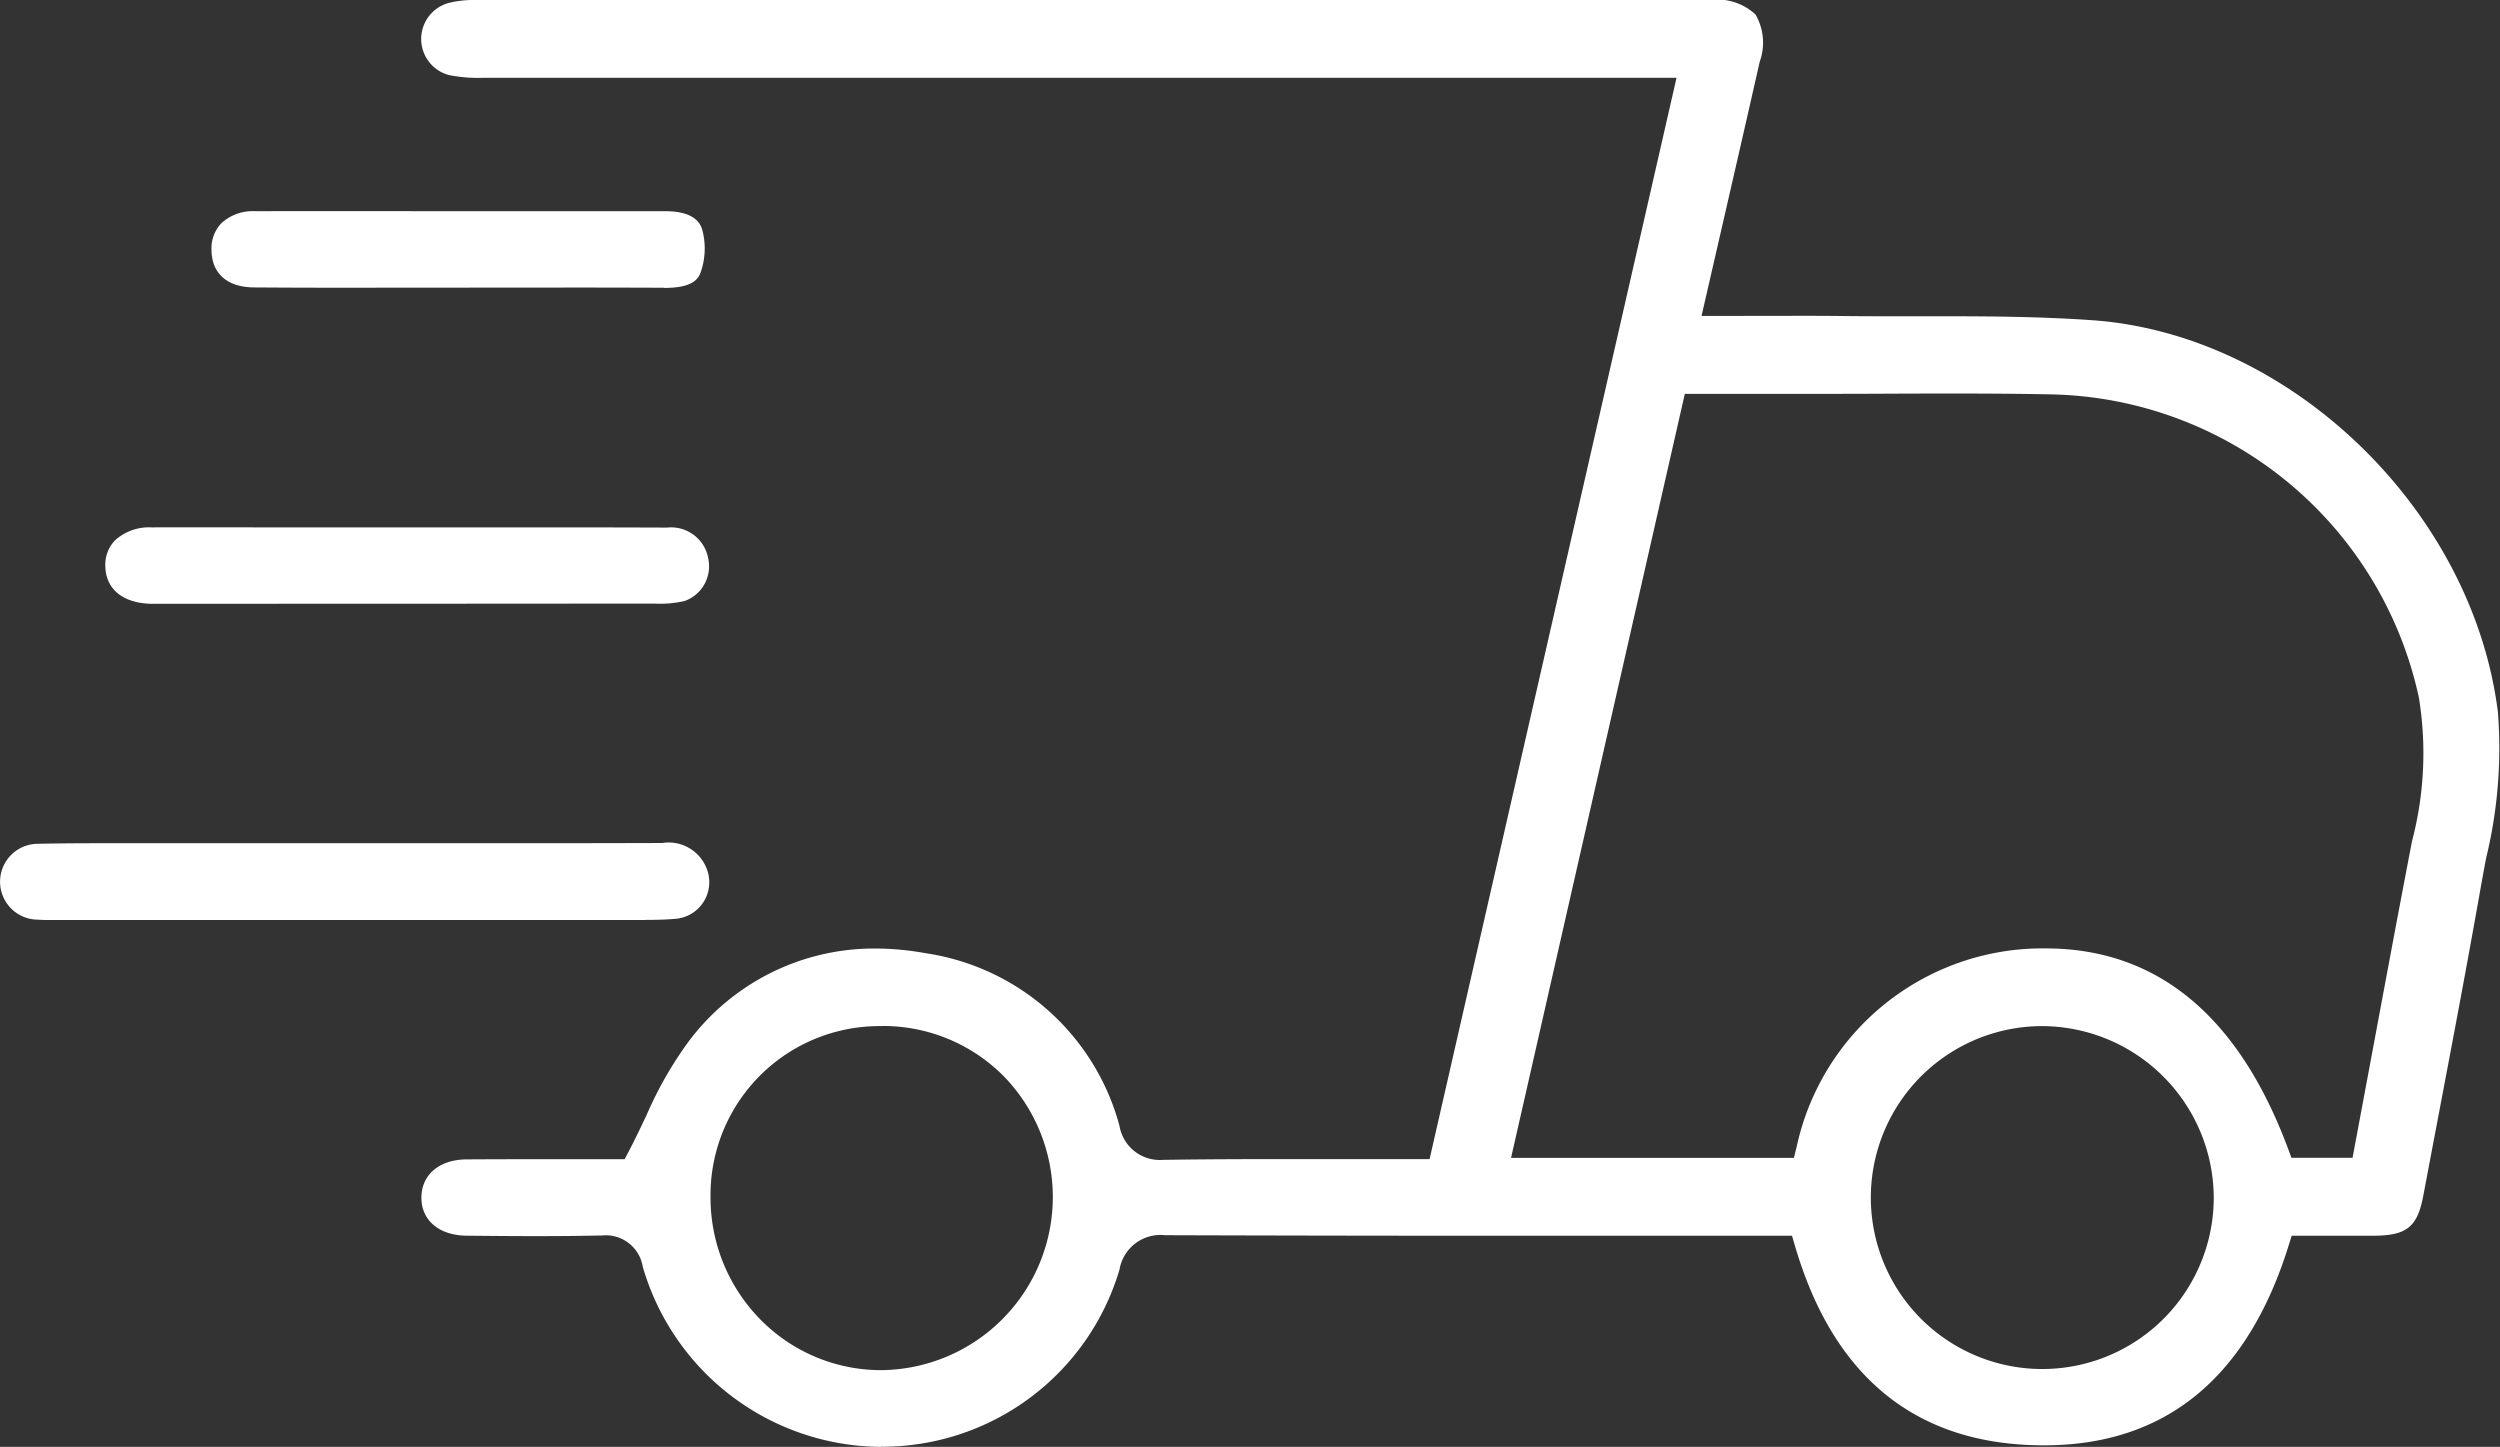 <svg id="Group_10401" data-name="Group 10401" xmlns="http://www.w3.org/2000/svg" xmlns:xlink="http://www.w3.org/1999/xlink" width="91.728" height="53.087" viewBox="0 0 91.728 53.087">
  <rect x="0" y="0" width="91.728" height="53.087" fill="#333333" stroke="none"/>
  <defs>
    <clipPath id="clip-path">
      <rect id="Rectangle_5822" data-name="Rectangle 5822" width="91.728" height="53.087" fill="#fff"/>
    </clipPath>
  </defs>
  <g id="Group_10400" data-name="Group 10400" clip-path="url(#clip-path)">
    <path id="Path_4825" data-name="Path 4825" d="M59.418,53.087a9.153,9.153,0,0,1-8.71-6.609,1.374,1.374,0,0,0-1.5-1.146h-.084c-.711.016-1.474.023-2.33.023s-1.7-.007-2.547-.016c-1.007-.01-1.659-.556-1.661-1.391s.646-1.4,1.649-1.408c.759-.005,1.518-.007,2.263-.007l3.546,0,.147-.281c.236-.45.447-.9.652-1.328a13.921,13.921,0,0,1,1.357-2.444,8.5,8.5,0,0,1,7.023-3.678,10.591,10.591,0,0,1,1.88.175A8.682,8.682,0,0,1,68.2,41.312a1.5,1.5,0,0,0,1.61,1.244h.053c1.25-.019,2.573-.027,4.287-.027q1.237,0,2.483,0t2.527,0h.417L88.638,2.855H75.246q-15.211,0-30.421,0a5.413,5.413,0,0,1-1.224-.1A1.37,1.37,0,0,1,43.618.1,3.832,3.832,0,0,1,44.564,0Q58.256,0,71.949,0L89.884,0a2.05,2.05,0,0,1,1.651.532,2.059,2.059,0,0,1,.155,1.733c-.45,1.993-.908,3.985-1.377,6.028l-.758,3.3,3.558-.005c.558,0,1.108,0,1.659.008.606.007,1.214.008,1.821.008h1.729c1.773,0,3.664.011,5.567.145,7.273.511,13.95,6.957,14.885,14.369a17.042,17.042,0,0,1-.431,5.365c-.063.337-.126.673-.186,1.011-.495,2.812-1.037,5.667-1.561,8.428q-.28,1.474-.558,2.948c-.215,1.142-.6,1.458-1.793,1.47-.337,0-.674,0-1.012,0l-2.024,0-.115.368c-1.515,4.86-4.532,7.323-8.967,7.323q-.364,0-.742-.022c-4.23-.247-7.055-2.7-8.4-7.292l-.11-.376-10.751,0q-6.126,0-12.251-.02A1.526,1.526,0,0,0,68.2,46.582a9.078,9.078,0,0,1-8.74,6.5Zm.054-15.438A6.2,6.2,0,0,0,53.194,43.9a6.378,6.378,0,0,0,1.826,4.51,6.2,6.2,0,0,0,4.45,1.862,6.353,6.353,0,0,0,4.454-10.813,6.235,6.235,0,0,0-4.45-1.814Zm42.554,0a6.291,6.291,0,1,0,6.323,6.249,6.319,6.319,0,0,0-6.323-6.249Zm-19.46,4.834H92.944l.1-.4a9.234,9.234,0,0,1,8.9-7.285l.235,0c4.087,0,7.079,2.47,8.894,7.342l.127.34h2.242l.686-3.672c.493-2.644.982-5.271,1.487-7.9l.009-.046a12.69,12.69,0,0,0,.253-5.26A14.1,14.1,0,0,0,102.377,14.47c-1.059-.021-2.211-.031-3.622-.031q-1.208,0-2.415.006t-2.411.006H88.942Z" transform="translate(-27.124)" fill="#fff"/>
    <path id="Path_4826" data-name="Path 4826" d="M23.7,88c-.187,0-.373,0-.56,0s-.381,0-.571,0H1.879c-.162,0-.323,0-.484-.013a1.391,1.391,0,1,1,0-2.783c.649-.014,1.357-.021,2.229-.021q.716,0,1.432,0t1.435,0l12.645,0q2.583,0,5.166-.008a1.493,1.493,0,0,1,1.619.917,1.349,1.349,0,0,1-1.148,1.866c-.306.026-.637.038-1.075.038" transform="translate(-0.001 -54.244)" fill="#fff"/>
    <path id="Path_4827" data-name="Path 4827" d="M12.827,56.072c-.164,0-.328,0-.492,0-1.042-.02-1.675-.532-1.694-1.37a1.287,1.287,0,0,1,.351-.954,1.857,1.857,0,0,1,1.344-.48q1.917-.005,3.834,0l5.487,0,5.407,0q2.092,0,4.185.008A1.382,1.382,0,0,1,32.759,54.4a1.349,1.349,0,0,1-.866,1.57,4,4,0,0,1-1.083.095c-3.484,0-6.949.005-10.412.005Z" transform="translate(-6.776 -33.918)" fill="#fff"/>
    <path id="Path_4828" data-name="Path 4828" d="M37.959,24.139q-1.73-.008-3.459-.007l-8.473.006q-1.553,0-3.105-.011c-.982-.008-1.549-.51-1.557-1.377a1.339,1.339,0,0,1,.363-.98,1.707,1.707,0,0,1,1.243-.44q3.154-.006,6.308,0h3.933l4.8,0c.758,0,1.212.221,1.353.657a2.648,2.648,0,0,1-.059,1.606c-.1.257-.337.552-1.323.552Z" transform="translate(-13.605 -13.581)" fill="#fff"/>
  </g>
</svg>
